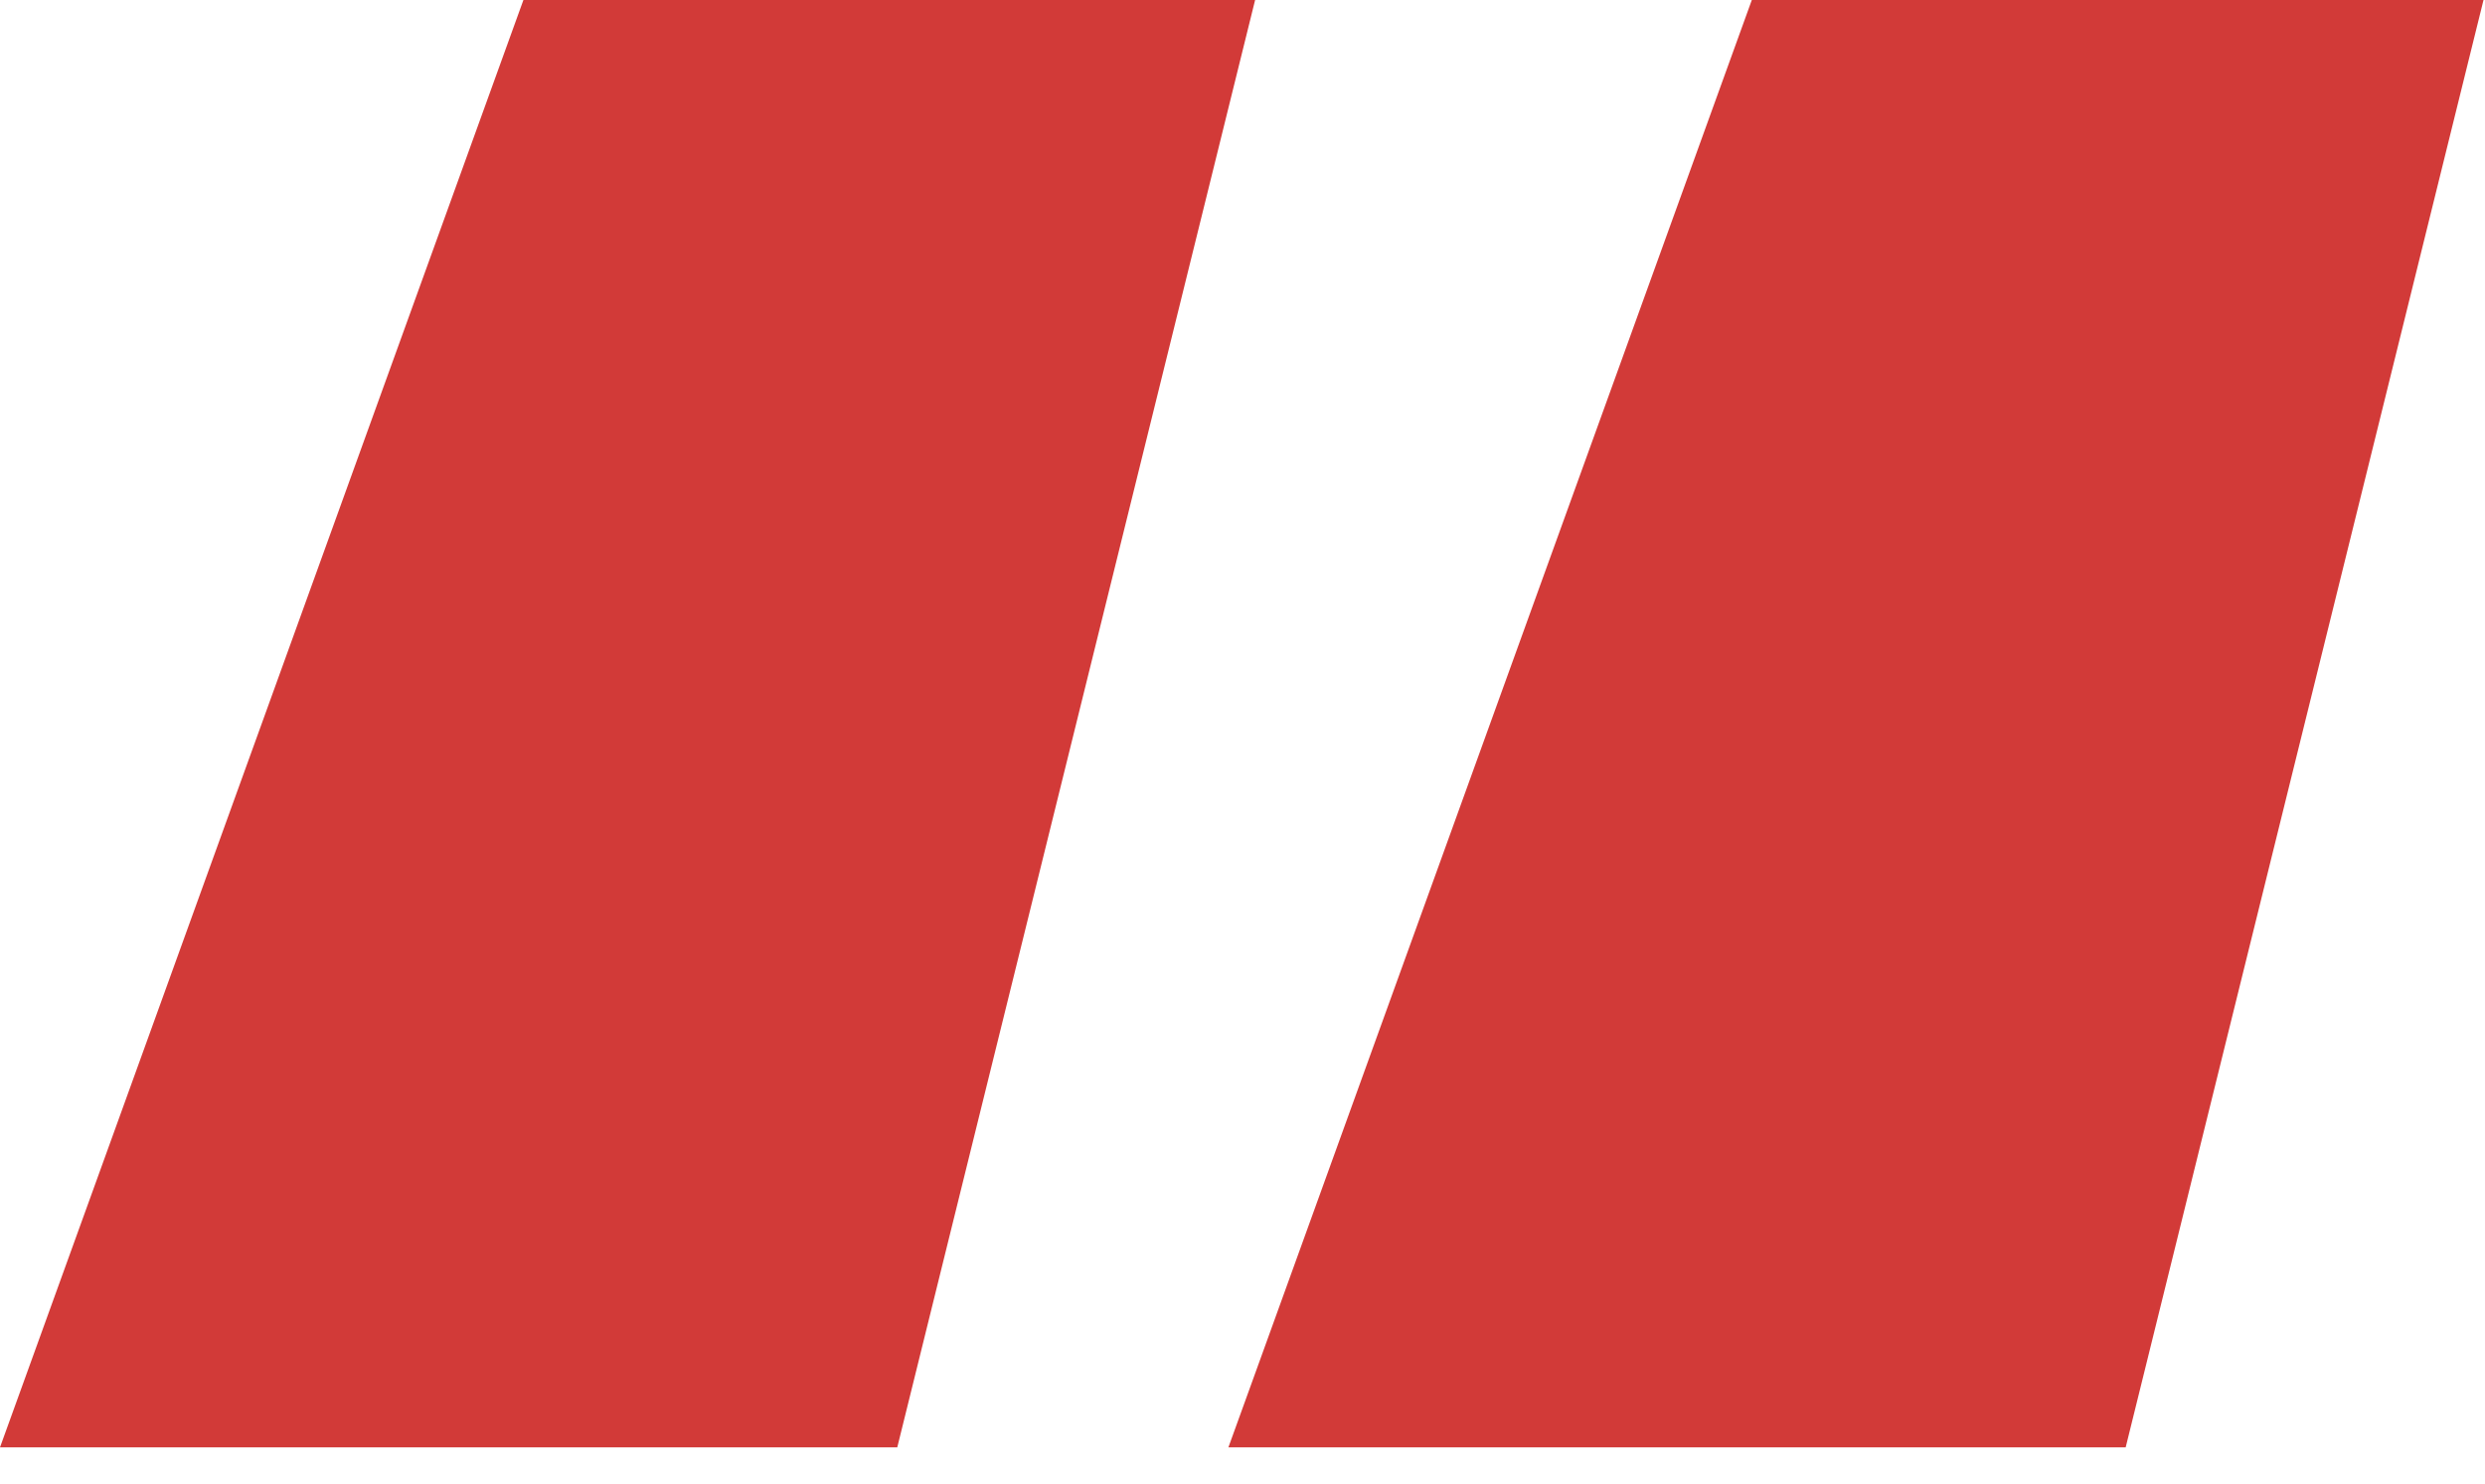 <svg width="67" height="40" viewBox="0 0 67 40" fill="none" xmlns="http://www.w3.org/2000/svg">
<path d="M33.84 0H14.112L0 39.024H24.192L33.84 0ZM66.96 0H47.232L33.12 39.024H57.312L66.96 0Z" fill="#D23A38"/>
</svg>
